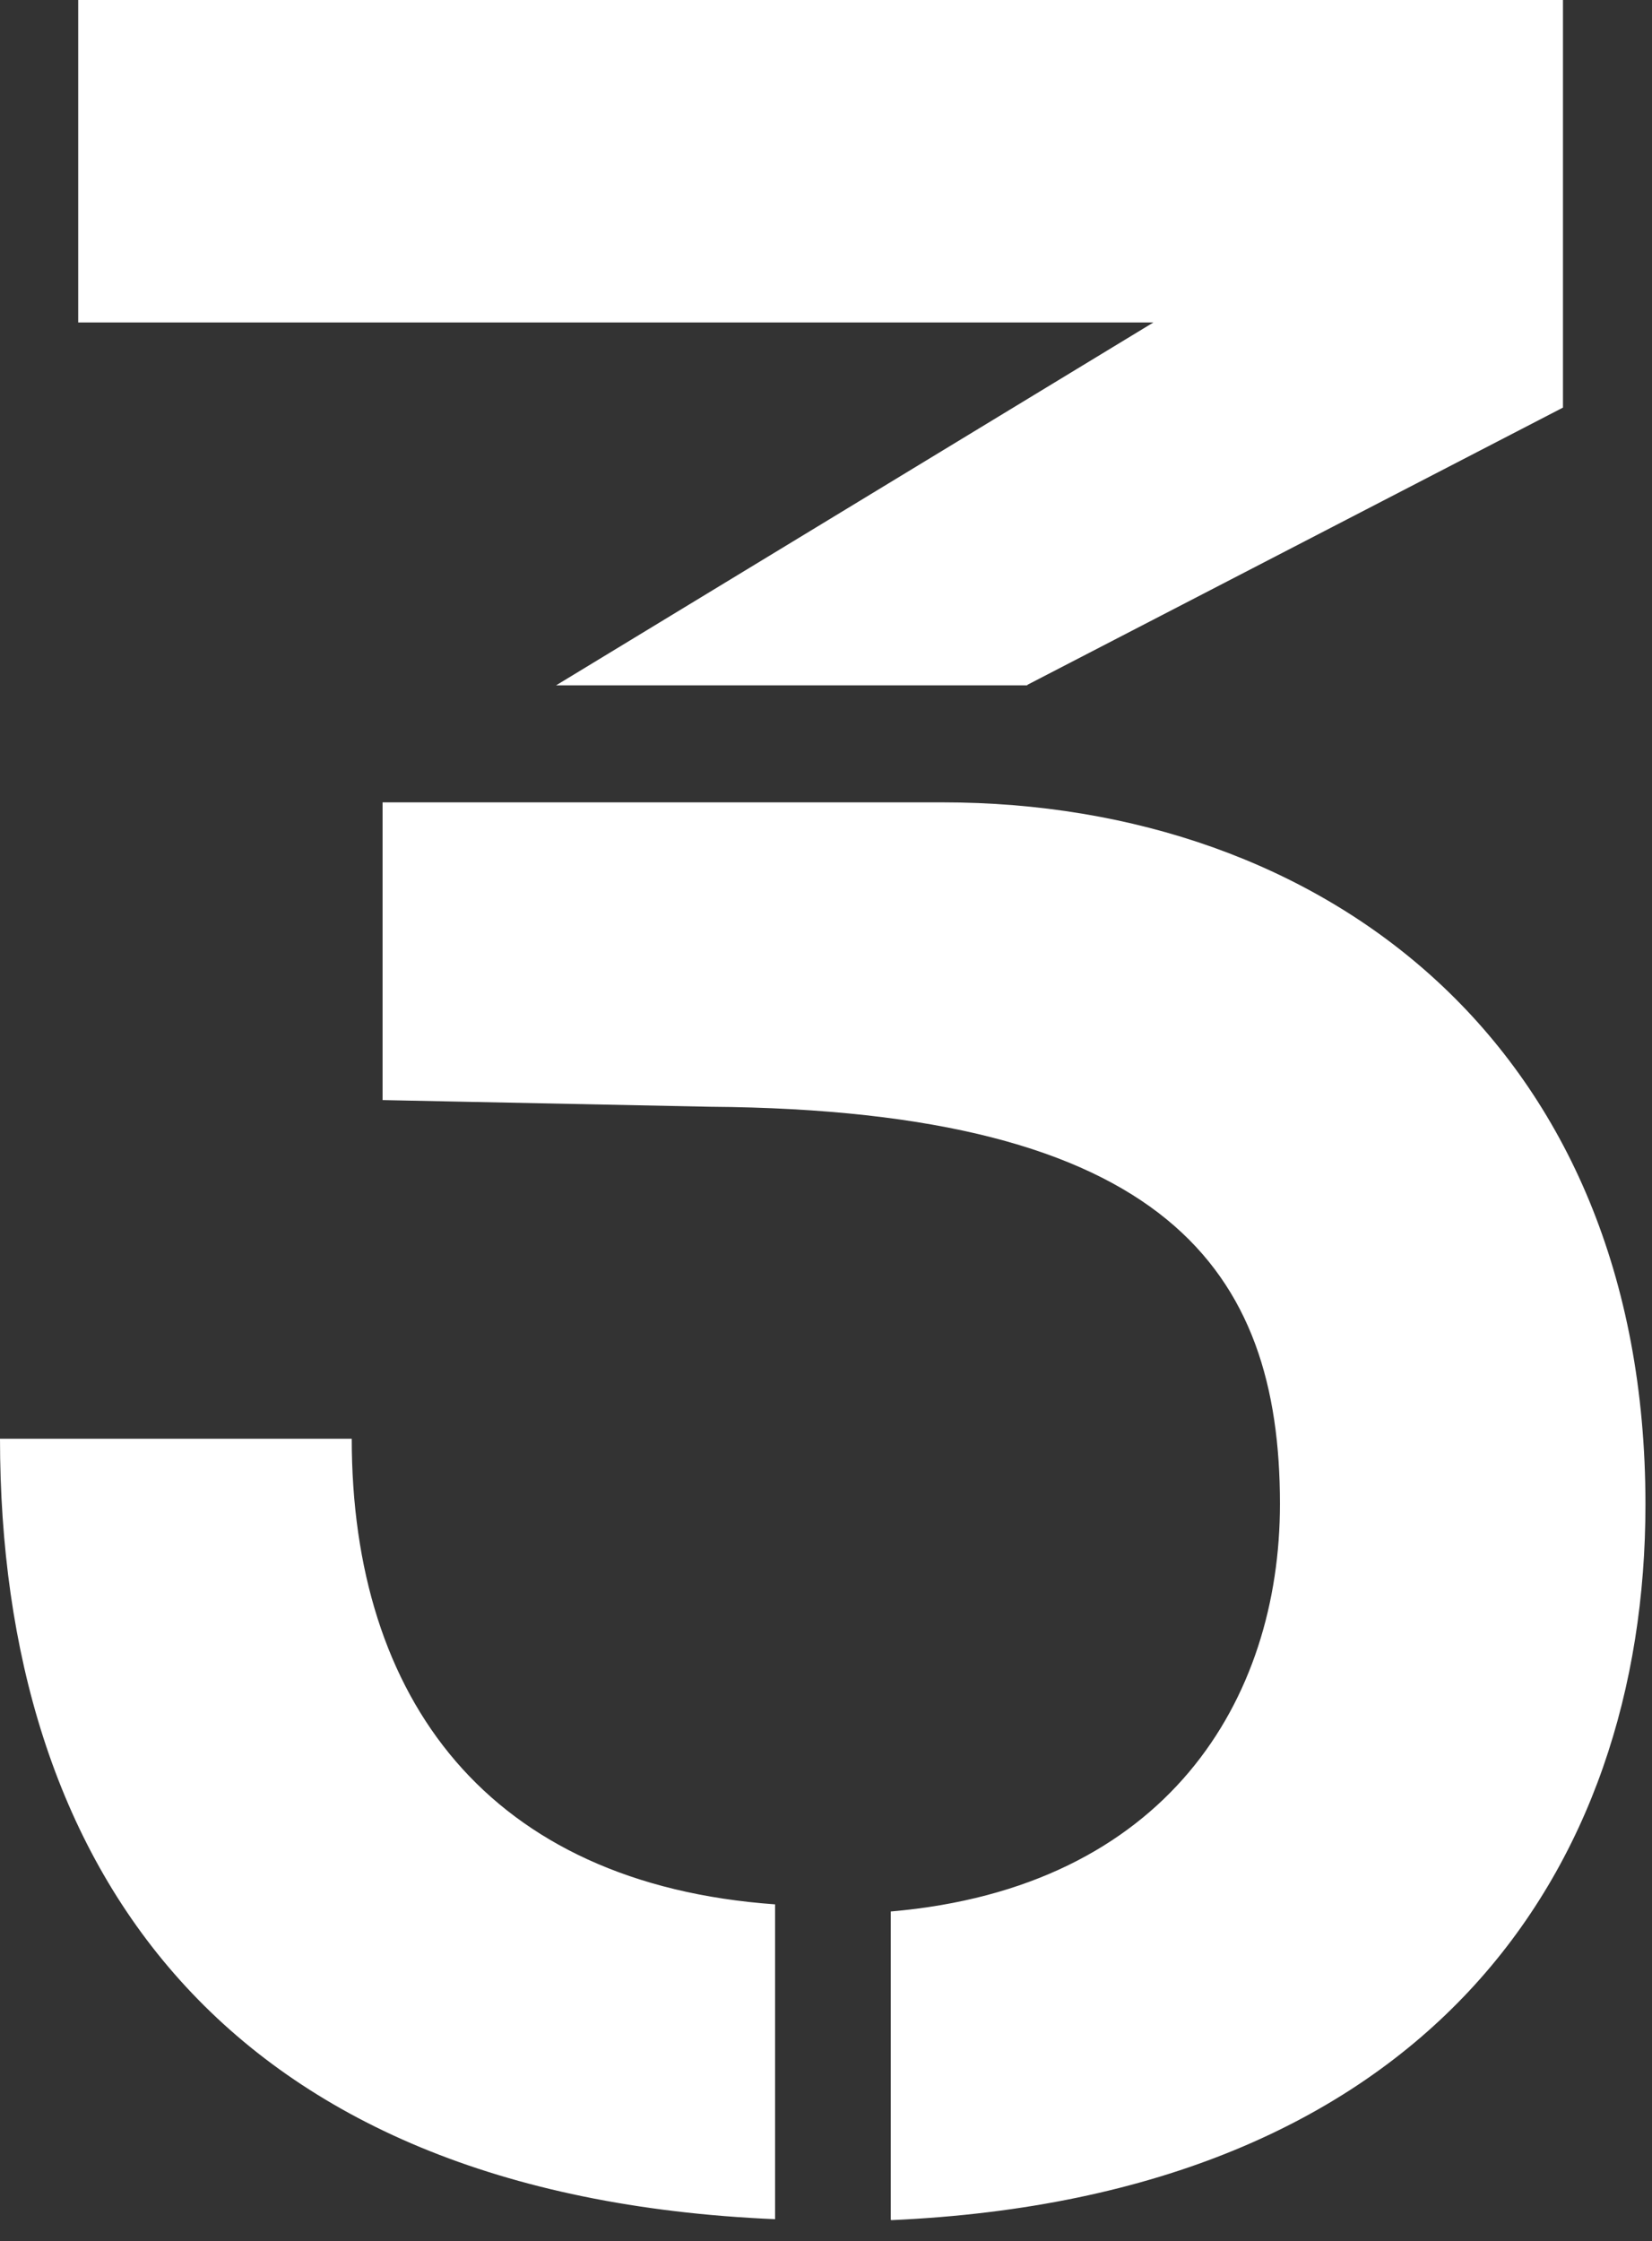 <svg width="73" height="99" viewBox="0 0 73 99" fill="none" xmlns="http://www.w3.org/2000/svg">
<rect x="0" y="0" width="73" height="99" fill="#333333" stroke="none"/>
<path d="M0 63.55H15.543C15.543 75.042 21.577 83.214 34.25 84.118V98.025C9.804 96.975 0 82.437 0 63.529V63.55ZM45.395 30.273H24.572L50.967 14.244H3.456V0H69.066V18.004L45.395 30.252V30.273ZM39.361 98.046V84.433C51.574 83.382 56.56 75.063 56.56 66.429C56.56 56.135 51.574 49.034 31.38 48.887L16.905 48.592V35.441H41.645C58.529 35.441 72.711 46.176 72.711 66.45C72.711 82.647 63.054 97.017 39.383 98.067L39.361 98.046Z" fill="white"/>
</svg>
